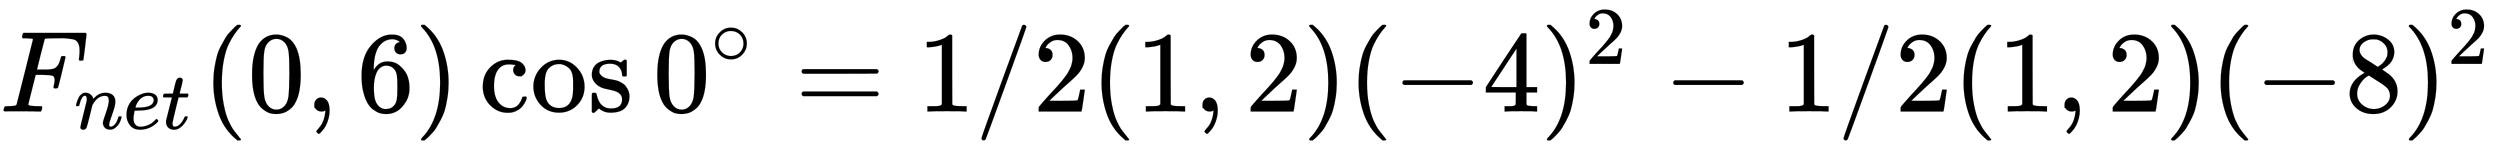 <svg xmlns:xlink="http://www.w3.org/1999/xlink" width="50.261ex" height="3.036ex" viewBox="0 -965.1 21640.2 1307" role="img" focusable="false" xmlns="http://www.w3.org/2000/svg" style="vertical-align: -0.794ex;"><defs><path stroke-width="1" id="E1009-MJMATHI-46" d="M48 1Q31 1 31 11Q31 13 34 25Q38 41 42 43T65 46Q92 46 125 49Q139 52 144 61Q146 66 215 342T285 622Q285 629 281 629Q273 632 228 634H197Q191 640 191 642T193 659Q197 676 203 680H742Q749 676 749 669Q749 664 736 557T722 447Q720 440 702 440H690Q683 445 683 453Q683 454 686 477T689 530Q689 560 682 579T663 610T626 626T575 633T503 634H480Q398 633 393 631Q388 629 386 623Q385 622 352 492L320 363H375Q378 363 398 363T426 364T448 367T472 374T489 386Q502 398 511 419T524 457T529 475Q532 480 548 480H560Q567 475 567 470Q567 467 536 339T502 207Q500 200 482 200H470Q463 206 463 212Q463 215 468 234T473 274Q473 303 453 310T364 317H309L277 190Q245 66 245 60Q245 46 334 46H359Q365 40 365 39T363 19Q359 6 353 0H336Q295 2 185 2Q120 2 86 2T48 1Z"/><path stroke-width="1" id="E1009-MJMATHI-6E" d="M21 287Q22 293 24 303T36 341T56 388T89 425T135 442Q171 442 195 424T225 390T231 369Q231 367 232 367L243 378Q304 442 382 442Q436 442 469 415T503 336T465 179T427 52Q427 26 444 26Q450 26 453 27Q482 32 505 65T540 145Q542 153 560 153Q580 153 580 145Q580 144 576 130Q568 101 554 73T508 17T439 -10Q392 -10 371 17T350 73Q350 92 386 193T423 345Q423 404 379 404H374Q288 404 229 303L222 291L189 157Q156 26 151 16Q138 -11 108 -11Q95 -11 87 -5T76 7T74 17Q74 30 112 180T152 343Q153 348 153 366Q153 405 129 405Q91 405 66 305Q60 285 60 284Q58 278 41 278H27Q21 284 21 287Z"/><path stroke-width="1" id="E1009-MJMATHI-65" d="M39 168Q39 225 58 272T107 350T174 402T244 433T307 442H310Q355 442 388 420T421 355Q421 265 310 237Q261 224 176 223Q139 223 138 221Q138 219 132 186T125 128Q125 81 146 54T209 26T302 45T394 111Q403 121 406 121Q410 121 419 112T429 98T420 82T390 55T344 24T281 -1T205 -11Q126 -11 83 42T39 168ZM373 353Q367 405 305 405Q272 405 244 391T199 357T170 316T154 280T149 261Q149 260 169 260Q282 260 327 284T373 353Z"/><path stroke-width="1" id="E1009-MJMATHI-74" d="M26 385Q19 392 19 395Q19 399 22 411T27 425Q29 430 36 430T87 431H140L159 511Q162 522 166 540T173 566T179 586T187 603T197 615T211 624T229 626Q247 625 254 615T261 596Q261 589 252 549T232 470L222 433Q222 431 272 431H323Q330 424 330 420Q330 398 317 385H210L174 240Q135 80 135 68Q135 26 162 26Q197 26 230 60T283 144Q285 150 288 151T303 153H307Q322 153 322 145Q322 142 319 133Q314 117 301 95T267 48T216 6T155 -11Q125 -11 98 4T59 56Q57 64 57 83V101L92 241Q127 382 128 383Q128 385 77 385H26Z"/><path stroke-width="1" id="E1009-MJMAIN-28" d="M94 250Q94 319 104 381T127 488T164 576T202 643T244 695T277 729T302 750H315H319Q333 750 333 741Q333 738 316 720T275 667T226 581T184 443T167 250T184 58T225 -81T274 -167T316 -220T333 -241Q333 -250 318 -250H315H302L274 -226Q180 -141 137 -14T94 250Z"/><path stroke-width="1" id="E1009-MJMAIN-30" d="M96 585Q152 666 249 666Q297 666 345 640T423 548Q460 465 460 320Q460 165 417 83Q397 41 362 16T301 -15T250 -22Q224 -22 198 -16T137 16T82 83Q39 165 39 320Q39 494 96 585ZM321 597Q291 629 250 629Q208 629 178 597Q153 571 145 525T137 333Q137 175 145 125T181 46Q209 16 250 16Q290 16 318 46Q347 76 354 130T362 333Q362 478 354 524T321 597Z"/><path stroke-width="1" id="E1009-MJMAIN-2C" d="M78 35T78 60T94 103T137 121Q165 121 187 96T210 8Q210 -27 201 -60T180 -117T154 -158T130 -185T117 -194Q113 -194 104 -185T95 -172Q95 -168 106 -156T131 -126T157 -76T173 -3V9L172 8Q170 7 167 6T161 3T152 1T140 0Q113 0 96 17Z"/><path stroke-width="1" id="E1009-MJMAIN-36" d="M42 313Q42 476 123 571T303 666Q372 666 402 630T432 550Q432 525 418 510T379 495Q356 495 341 509T326 548Q326 592 373 601Q351 623 311 626Q240 626 194 566Q147 500 147 364L148 360Q153 366 156 373Q197 433 263 433H267Q313 433 348 414Q372 400 396 374T435 317Q456 268 456 210V192Q456 169 451 149Q440 90 387 34T253 -22Q225 -22 199 -14T143 16T92 75T56 172T42 313ZM257 397Q227 397 205 380T171 335T154 278T148 216Q148 133 160 97T198 39Q222 21 251 21Q302 21 329 59Q342 77 347 104T352 209Q352 289 347 316T329 361Q302 397 257 397Z"/><path stroke-width="1" id="E1009-MJMAIN-29" d="M60 749L64 750Q69 750 74 750H86L114 726Q208 641 251 514T294 250Q294 182 284 119T261 12T224 -76T186 -143T145 -194T113 -227T90 -246Q87 -249 86 -250H74Q66 -250 63 -250T58 -247T55 -238Q56 -237 66 -225Q221 -64 221 250T66 725Q56 737 55 738Q55 746 60 749Z"/><path stroke-width="1" id="E1009-MJMAIN-63" d="M370 305T349 305T313 320T297 358Q297 381 312 396Q317 401 317 402T307 404Q281 408 258 408Q209 408 178 376Q131 329 131 219Q131 137 162 90Q203 29 272 29Q313 29 338 55T374 117Q376 125 379 127T395 129H409Q415 123 415 120Q415 116 411 104T395 71T366 33T318 2T249 -11Q163 -11 99 53T34 214Q34 318 99 383T250 448T370 421T404 357Q404 334 387 320Z"/><path stroke-width="1" id="E1009-MJMAIN-6F" d="M28 214Q28 309 93 378T250 448Q340 448 405 380T471 215Q471 120 407 55T250 -10Q153 -10 91 57T28 214ZM250 30Q372 30 372 193V225V250Q372 272 371 288T364 326T348 362T317 390T268 410Q263 411 252 411Q222 411 195 399Q152 377 139 338T126 246V226Q126 130 145 91Q177 30 250 30Z"/><path stroke-width="1" id="E1009-MJMAIN-73" d="M295 316Q295 356 268 385T190 414Q154 414 128 401Q98 382 98 349Q97 344 98 336T114 312T157 287Q175 282 201 278T245 269T277 256Q294 248 310 236T342 195T359 133Q359 71 321 31T198 -10H190Q138 -10 94 26L86 19L77 10Q71 4 65 -1L54 -11H46H42Q39 -11 33 -5V74V132Q33 153 35 157T45 162H54Q66 162 70 158T75 146T82 119T101 77Q136 26 198 26Q295 26 295 104Q295 133 277 151Q257 175 194 187T111 210Q75 227 54 256T33 318Q33 357 50 384T93 424T143 442T187 447H198Q238 447 268 432L283 424L292 431Q302 440 314 448H322H326Q329 448 335 442V310L329 304H301Q295 310 295 316Z"/><path stroke-width="1" id="E1009-MJMAIN-2218" d="M55 251Q55 328 112 386T249 444T386 388T444 249Q444 171 388 113T250 55Q170 55 113 112T55 251ZM245 403Q188 403 142 361T96 250Q96 183 141 140T250 96Q284 96 313 109T354 135T375 160Q403 197 403 250Q403 313 360 358T245 403Z"/><path stroke-width="1" id="E1009-MJMAIN-3D" d="M56 347Q56 360 70 367H707Q722 359 722 347Q722 336 708 328L390 327H72Q56 332 56 347ZM56 153Q56 168 72 173H708Q722 163 722 153Q722 140 707 133H70Q56 140 56 153Z"/><path stroke-width="1" id="E1009-MJMAIN-31" d="M213 578L200 573Q186 568 160 563T102 556H83V602H102Q149 604 189 617T245 641T273 663Q275 666 285 666Q294 666 302 660V361L303 61Q310 54 315 52T339 48T401 46H427V0H416Q395 3 257 3Q121 3 100 0H88V46H114Q136 46 152 46T177 47T193 50T201 52T207 57T213 61V578Z"/><path stroke-width="1" id="E1009-MJMAIN-2F" d="M423 750Q432 750 438 744T444 730Q444 725 271 248T92 -240Q85 -250 75 -250Q68 -250 62 -245T56 -231Q56 -221 230 257T407 740Q411 750 423 750Z"/><path stroke-width="1" id="E1009-MJMAIN-32" d="M109 429Q82 429 66 447T50 491Q50 562 103 614T235 666Q326 666 387 610T449 465Q449 422 429 383T381 315T301 241Q265 210 201 149L142 93L218 92Q375 92 385 97Q392 99 409 186V189H449V186Q448 183 436 95T421 3V0H50V19V31Q50 38 56 46T86 81Q115 113 136 137Q145 147 170 174T204 211T233 244T261 278T284 308T305 340T320 369T333 401T340 431T343 464Q343 527 309 573T212 619Q179 619 154 602T119 569T109 550Q109 549 114 549Q132 549 151 535T170 489Q170 464 154 447T109 429Z"/><path stroke-width="1" id="E1009-MJMAIN-2212" d="M84 237T84 250T98 270H679Q694 262 694 250T679 230H98Q84 237 84 250Z"/><path stroke-width="1" id="E1009-MJMAIN-34" d="M462 0Q444 3 333 3Q217 3 199 0H190V46H221Q241 46 248 46T265 48T279 53T286 61Q287 63 287 115V165H28V211L179 442Q332 674 334 675Q336 677 355 677H373L379 671V211H471V165H379V114Q379 73 379 66T385 54Q393 47 442 46H471V0H462ZM293 211V545L74 212L183 211H293Z"/><path stroke-width="1" id="E1009-MJMAIN-38" d="M70 417T70 494T124 618T248 666Q319 666 374 624T429 515Q429 485 418 459T392 417T361 389T335 371T324 363L338 354Q352 344 366 334T382 323Q457 264 457 174Q457 95 399 37T249 -22Q159 -22 101 29T43 155Q43 263 172 335L154 348Q133 361 127 368Q70 417 70 494ZM286 386L292 390Q298 394 301 396T311 403T323 413T334 425T345 438T355 454T364 471T369 491T371 513Q371 556 342 586T275 624Q268 625 242 625Q201 625 165 599T128 534Q128 511 141 492T167 463T217 431Q224 426 228 424L286 386ZM250 21Q308 21 350 55T392 137Q392 154 387 169T375 194T353 216T330 234T301 253T274 270Q260 279 244 289T218 306L210 311Q204 311 181 294T133 239T107 157Q107 98 150 60T250 21Z"/></defs><g stroke="currentColor" fill="currentColor" stroke-width="0" transform="matrix(1 0 0 -1 0 0)"><use xmlns:ns1="http://www.w3.org/1999/xlink" ns1:href="#E1009-MJMATHI-46" x="0" y="0"/><g transform="translate(643,-150)"><use transform="scale(0.707)" xmlns:ns2="http://www.w3.org/1999/xlink" ns2:href="#E1009-MJMATHI-6E" x="0" y="0"/><use transform="scale(0.707)" xmlns:ns3="http://www.w3.org/1999/xlink" ns3:href="#E1009-MJMATHI-65" x="600" y="0"/><use transform="scale(0.707)" xmlns:ns4="http://www.w3.org/1999/xlink" ns4:href="#E1009-MJMATHI-74" x="1067" y="0"/></g><use xmlns:ns5="http://www.w3.org/1999/xlink" ns5:href="#E1009-MJMAIN-28" x="1753" y="0"/><use xmlns:ns6="http://www.w3.org/1999/xlink" ns6:href="#E1009-MJMAIN-30" x="2143" y="0"/><use xmlns:ns7="http://www.w3.org/1999/xlink" ns7:href="#E1009-MJMAIN-2C" x="2643" y="0"/><use xmlns:ns8="http://www.w3.org/1999/xlink" ns8:href="#E1009-MJMAIN-36" x="3088" y="0"/><use xmlns:ns9="http://www.w3.org/1999/xlink" ns9:href="#E1009-MJMAIN-29" x="3589" y="0"/><g transform="translate(4145,0)"><use xmlns:ns10="http://www.w3.org/1999/xlink" ns10:href="#E1009-MJMAIN-63"/><use xmlns:ns11="http://www.w3.org/1999/xlink" ns11:href="#E1009-MJMAIN-6F" x="444" y="0"/><use xmlns:ns12="http://www.w3.org/1999/xlink" ns12:href="#E1009-MJMAIN-73" x="945" y="0"/></g><g transform="translate(5651,0)"><use xmlns:ns13="http://www.w3.org/1999/xlink" ns13:href="#E1009-MJMAIN-30" x="0" y="0"/><use transform="scale(0.707)" xmlns:ns14="http://www.w3.org/1999/xlink" ns14:href="#E1009-MJMAIN-2218" x="707" y="583"/></g><use xmlns:ns15="http://www.w3.org/1999/xlink" ns15:href="#E1009-MJMAIN-3D" x="6883" y="0"/><use xmlns:ns16="http://www.w3.org/1999/xlink" ns16:href="#E1009-MJMAIN-31" x="7940" y="0"/><use xmlns:ns17="http://www.w3.org/1999/xlink" ns17:href="#E1009-MJMAIN-2F" x="8440" y="0"/><use xmlns:ns18="http://www.w3.org/1999/xlink" ns18:href="#E1009-MJMAIN-32" x="8941" y="0"/><use xmlns:ns19="http://www.w3.org/1999/xlink" ns19:href="#E1009-MJMAIN-28" x="9441" y="0"/><use xmlns:ns20="http://www.w3.org/1999/xlink" ns20:href="#E1009-MJMAIN-31" x="9831" y="0"/><use xmlns:ns21="http://www.w3.org/1999/xlink" ns21:href="#E1009-MJMAIN-2C" x="10331" y="0"/><use xmlns:ns22="http://www.w3.org/1999/xlink" ns22:href="#E1009-MJMAIN-32" x="10776" y="0"/><use xmlns:ns23="http://www.w3.org/1999/xlink" ns23:href="#E1009-MJMAIN-29" x="11277" y="0"/><use xmlns:ns24="http://www.w3.org/1999/xlink" ns24:href="#E1009-MJMAIN-28" x="11666" y="0"/><use xmlns:ns25="http://www.w3.org/1999/xlink" ns25:href="#E1009-MJMAIN-2212" x="12056" y="0"/><use xmlns:ns26="http://www.w3.org/1999/xlink" ns26:href="#E1009-MJMAIN-34" x="12834" y="0"/><g transform="translate(13335,0)"><use xmlns:ns27="http://www.w3.org/1999/xlink" ns27:href="#E1009-MJMAIN-29" x="0" y="0"/><use transform="scale(0.707)" xmlns:ns28="http://www.w3.org/1999/xlink" ns28:href="#E1009-MJMAIN-32" x="550" y="583"/></g><use xmlns:ns29="http://www.w3.org/1999/xlink" ns29:href="#E1009-MJMAIN-2212" x="14400" y="0"/><use xmlns:ns30="http://www.w3.org/1999/xlink" ns30:href="#E1009-MJMAIN-31" x="15401" y="0"/><use xmlns:ns31="http://www.w3.org/1999/xlink" ns31:href="#E1009-MJMAIN-2F" x="15902" y="0"/><use xmlns:ns32="http://www.w3.org/1999/xlink" ns32:href="#E1009-MJMAIN-32" x="16402" y="0"/><use xmlns:ns33="http://www.w3.org/1999/xlink" ns33:href="#E1009-MJMAIN-28" x="16903" y="0"/><use xmlns:ns34="http://www.w3.org/1999/xlink" ns34:href="#E1009-MJMAIN-31" x="17292" y="0"/><use xmlns:ns35="http://www.w3.org/1999/xlink" ns35:href="#E1009-MJMAIN-2C" x="17793" y="0"/><use xmlns:ns36="http://www.w3.org/1999/xlink" ns36:href="#E1009-MJMAIN-32" x="18238" y="0"/><use xmlns:ns37="http://www.w3.org/1999/xlink" ns37:href="#E1009-MJMAIN-29" x="18738" y="0"/><use xmlns:ns38="http://www.w3.org/1999/xlink" ns38:href="#E1009-MJMAIN-28" x="19128" y="0"/><use xmlns:ns39="http://www.w3.org/1999/xlink" ns39:href="#E1009-MJMAIN-2212" x="19517" y="0"/><use xmlns:ns40="http://www.w3.org/1999/xlink" ns40:href="#E1009-MJMAIN-38" x="20296" y="0"/><g transform="translate(20796,0)"><use xmlns:ns41="http://www.w3.org/1999/xlink" ns41:href="#E1009-MJMAIN-29" x="0" y="0"/><use transform="scale(0.707)" xmlns:ns42="http://www.w3.org/1999/xlink" ns42:href="#E1009-MJMAIN-32" x="550" y="583"/></g></g></svg>